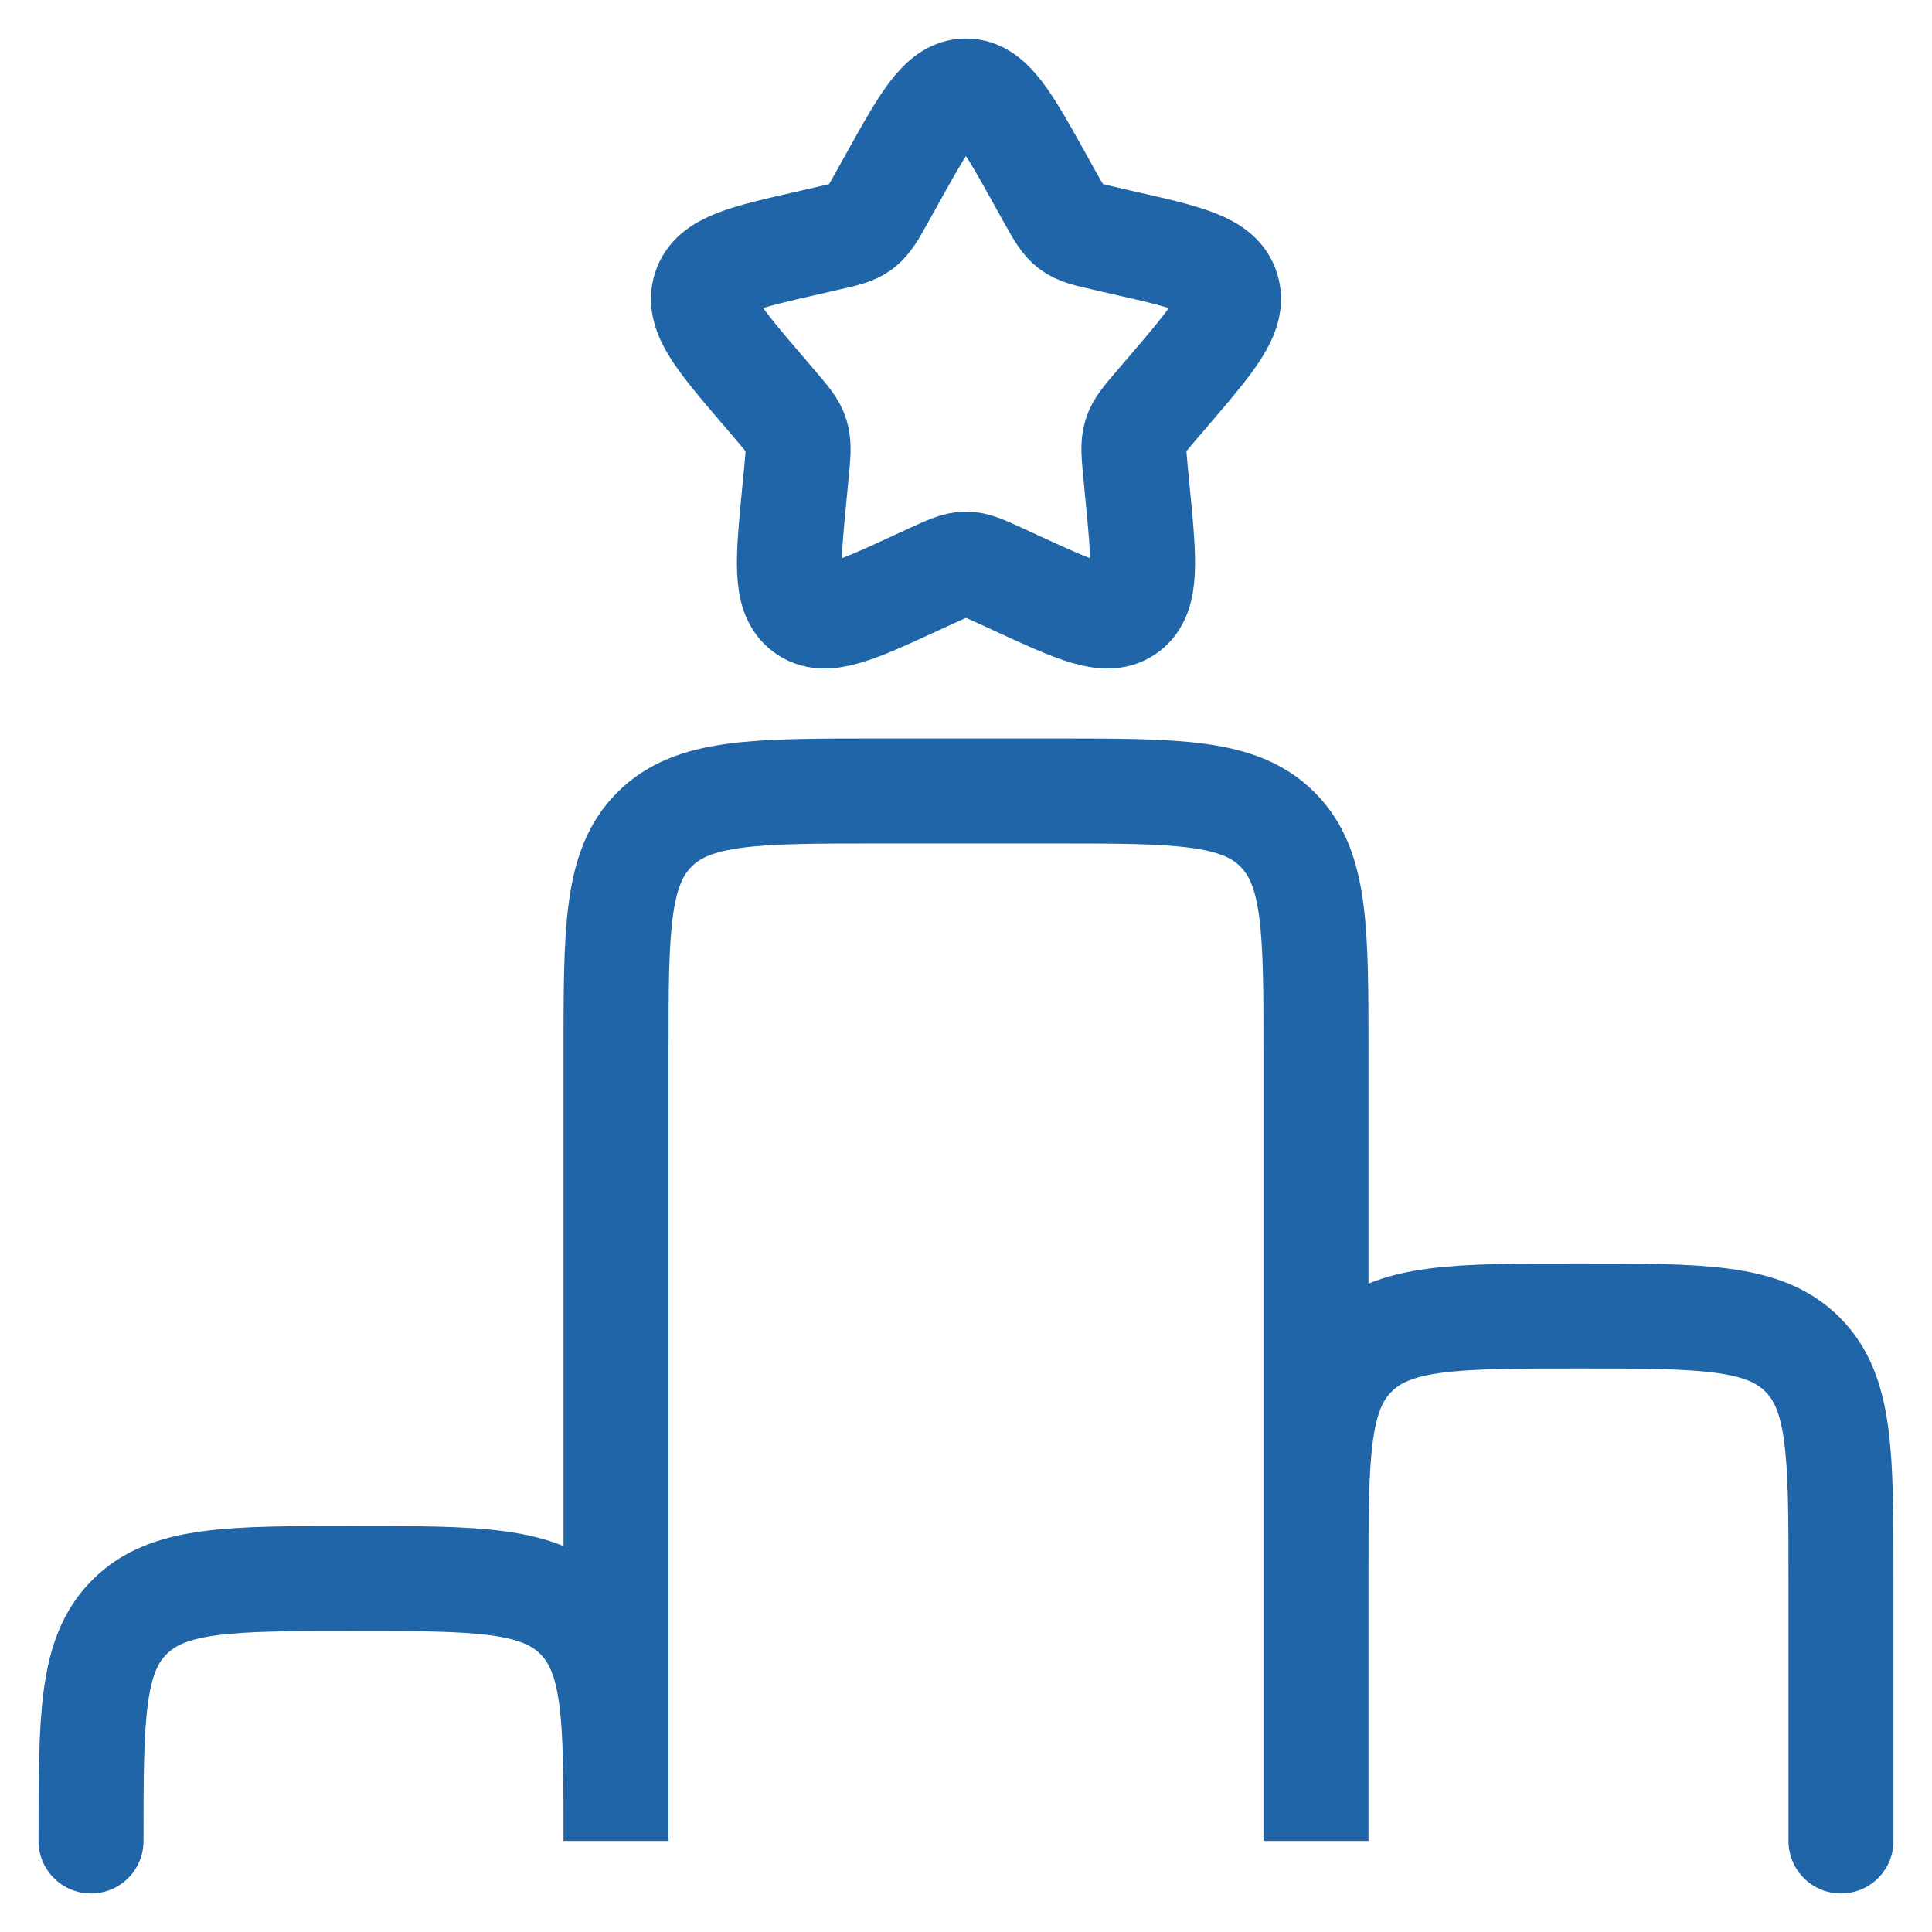 <svg width="46" height="46" viewBox="0 0 46 46" fill="none" xmlns="http://www.w3.org/2000/svg">
<path d="M2.167 43.833C2.167 40.885 2.167 39.412 3.083 38.5C3.998 37.583 5.469 37.583 8.417 37.583C11.364 37.583 12.838 37.583 13.75 38.5C14.667 39.414 14.667 40.887 14.667 43.833V25.083C14.667 22.135 14.667 20.662 15.583 19.75C16.498 18.833 17.971 18.833 20.917 18.833H25.083C28.031 18.833 29.504 18.833 30.417 19.75C31.333 20.665 31.333 22.137 31.333 25.083V43.833V37.583C31.333 34.635 31.333 33.162 32.25 32.25C33.164 31.333 34.635 31.333 37.583 31.333C40.531 31.333 42.004 31.333 42.917 32.25C43.833 33.164 43.833 34.637 43.833 37.583V43.833" stroke="#1F65A7" stroke-width="2.5" stroke-linecap="round"/>
<path d="M21.221 4.298C22.012 2.875 22.408 2.167 23 2.167C23.592 2.167 23.988 2.875 24.779 4.298L24.983 4.665C25.208 5.069 25.321 5.269 25.496 5.402C25.673 5.535 25.892 5.585 26.329 5.683L26.725 5.775C28.262 6.123 29.031 6.296 29.215 6.883C29.398 7.471 28.873 8.085 27.825 9.31L27.554 9.627C27.256 9.975 27.106 10.148 27.04 10.364C26.973 10.581 26.996 10.812 27.04 11.277L27.081 11.7C27.24 13.335 27.319 14.154 26.842 14.517C26.363 14.881 25.642 14.548 24.202 13.885L23.831 13.714C23.421 13.527 23.217 13.431 23 13.431C22.783 13.431 22.579 13.527 22.169 13.714L21.798 13.885C20.358 14.548 19.637 14.881 19.158 14.517C18.679 14.154 18.76 13.335 18.919 11.7L18.96 11.277C19.004 10.812 19.027 10.581 18.96 10.364C18.894 10.148 18.744 9.975 18.446 9.627L18.175 9.31C17.127 8.085 16.602 7.473 16.785 6.883C16.969 6.296 17.738 6.123 19.275 5.775L19.671 5.683C20.108 5.585 20.327 5.537 20.504 5.402C20.679 5.269 20.792 5.069 21.017 4.665L21.221 4.298Z" stroke="#1F65A7" stroke-width="2.5"/>
</svg>
